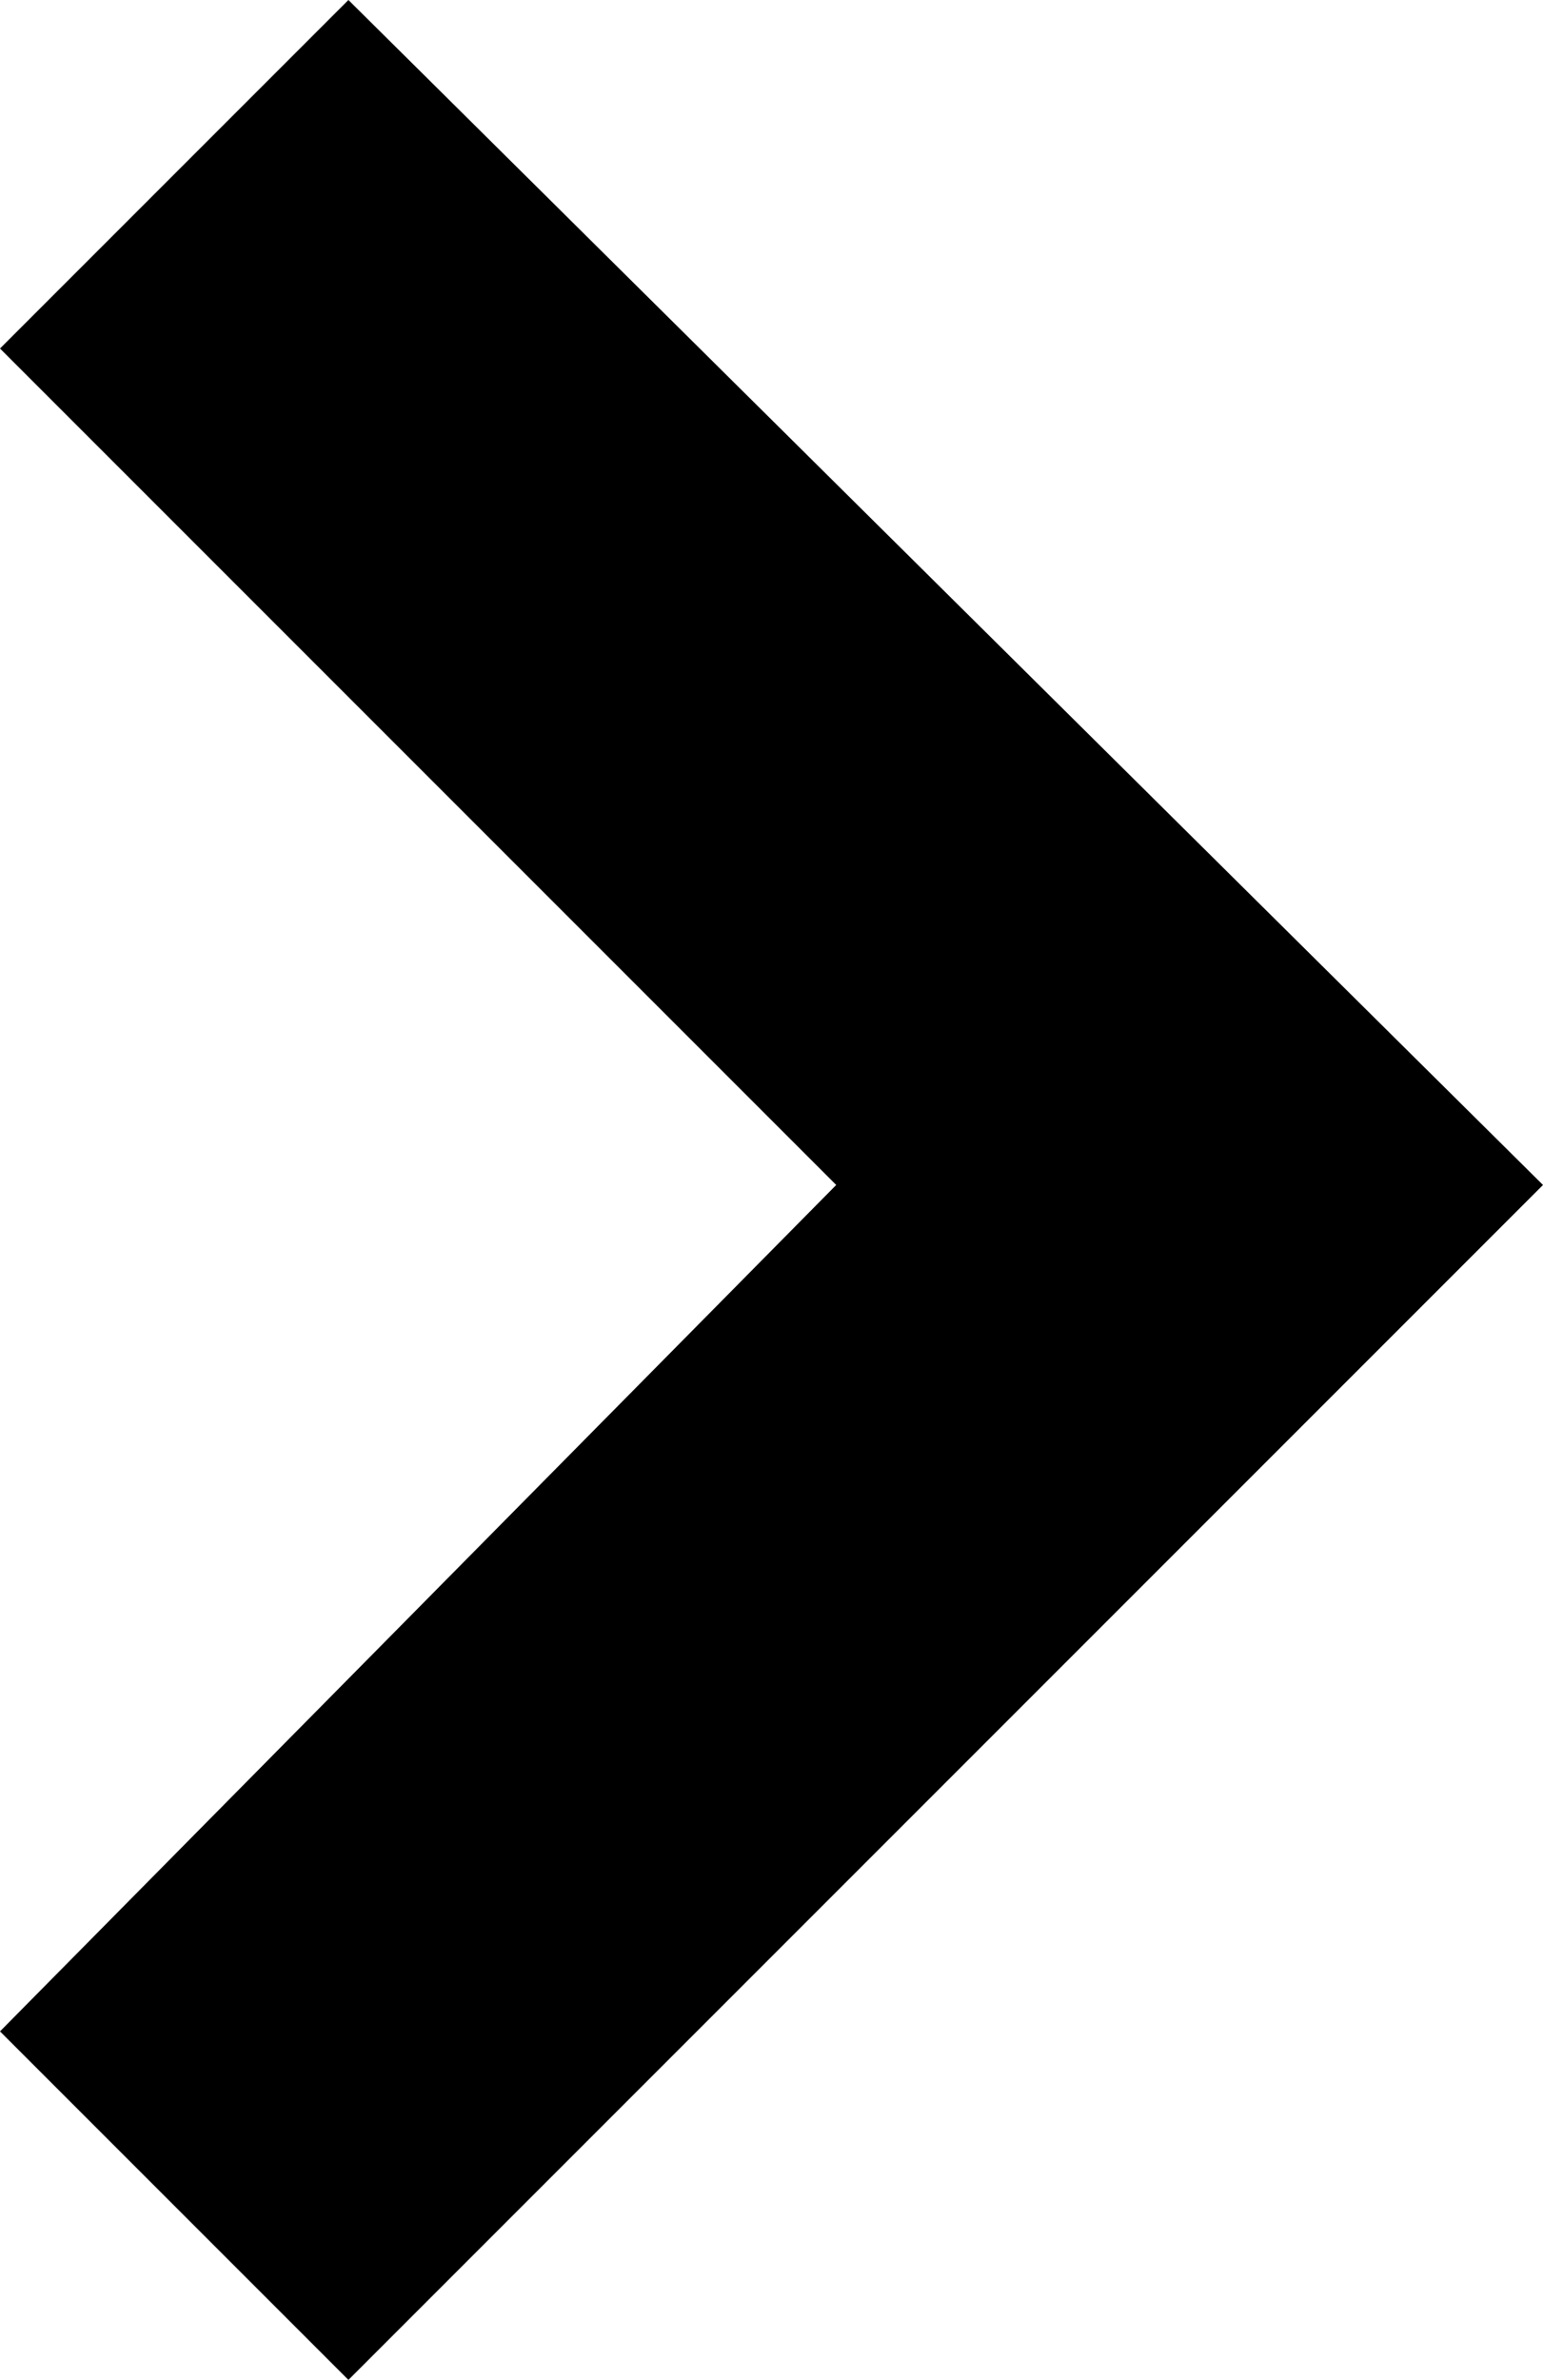 <?xml version="1.0" encoding="utf-8"?>
<!-- Generator: Adobe Illustrator 26.5.1, SVG Export Plug-In . SVG Version: 6.00 Build 0)  -->
<svg version="1.1" id="Layer_2" xmlns="http://www.w3.org/2000/svg" xmlns:xlink="http://www.w3.org/1999/xlink" x="0px" y="0px"
	 viewBox="0 0 15.5 23.9" style="enable-background:new 0 0 15.5 23.9;" xml:space="preserve">
<style type="text/css">
	.st0{fill:#000000;}
</style>
<g>
	<polygon class="st0" points="3.5,23.9 0,20.4 8.4,11.9 0,3.5 3.5,0 15.5,11.9 	"/>
</g>
</svg>
